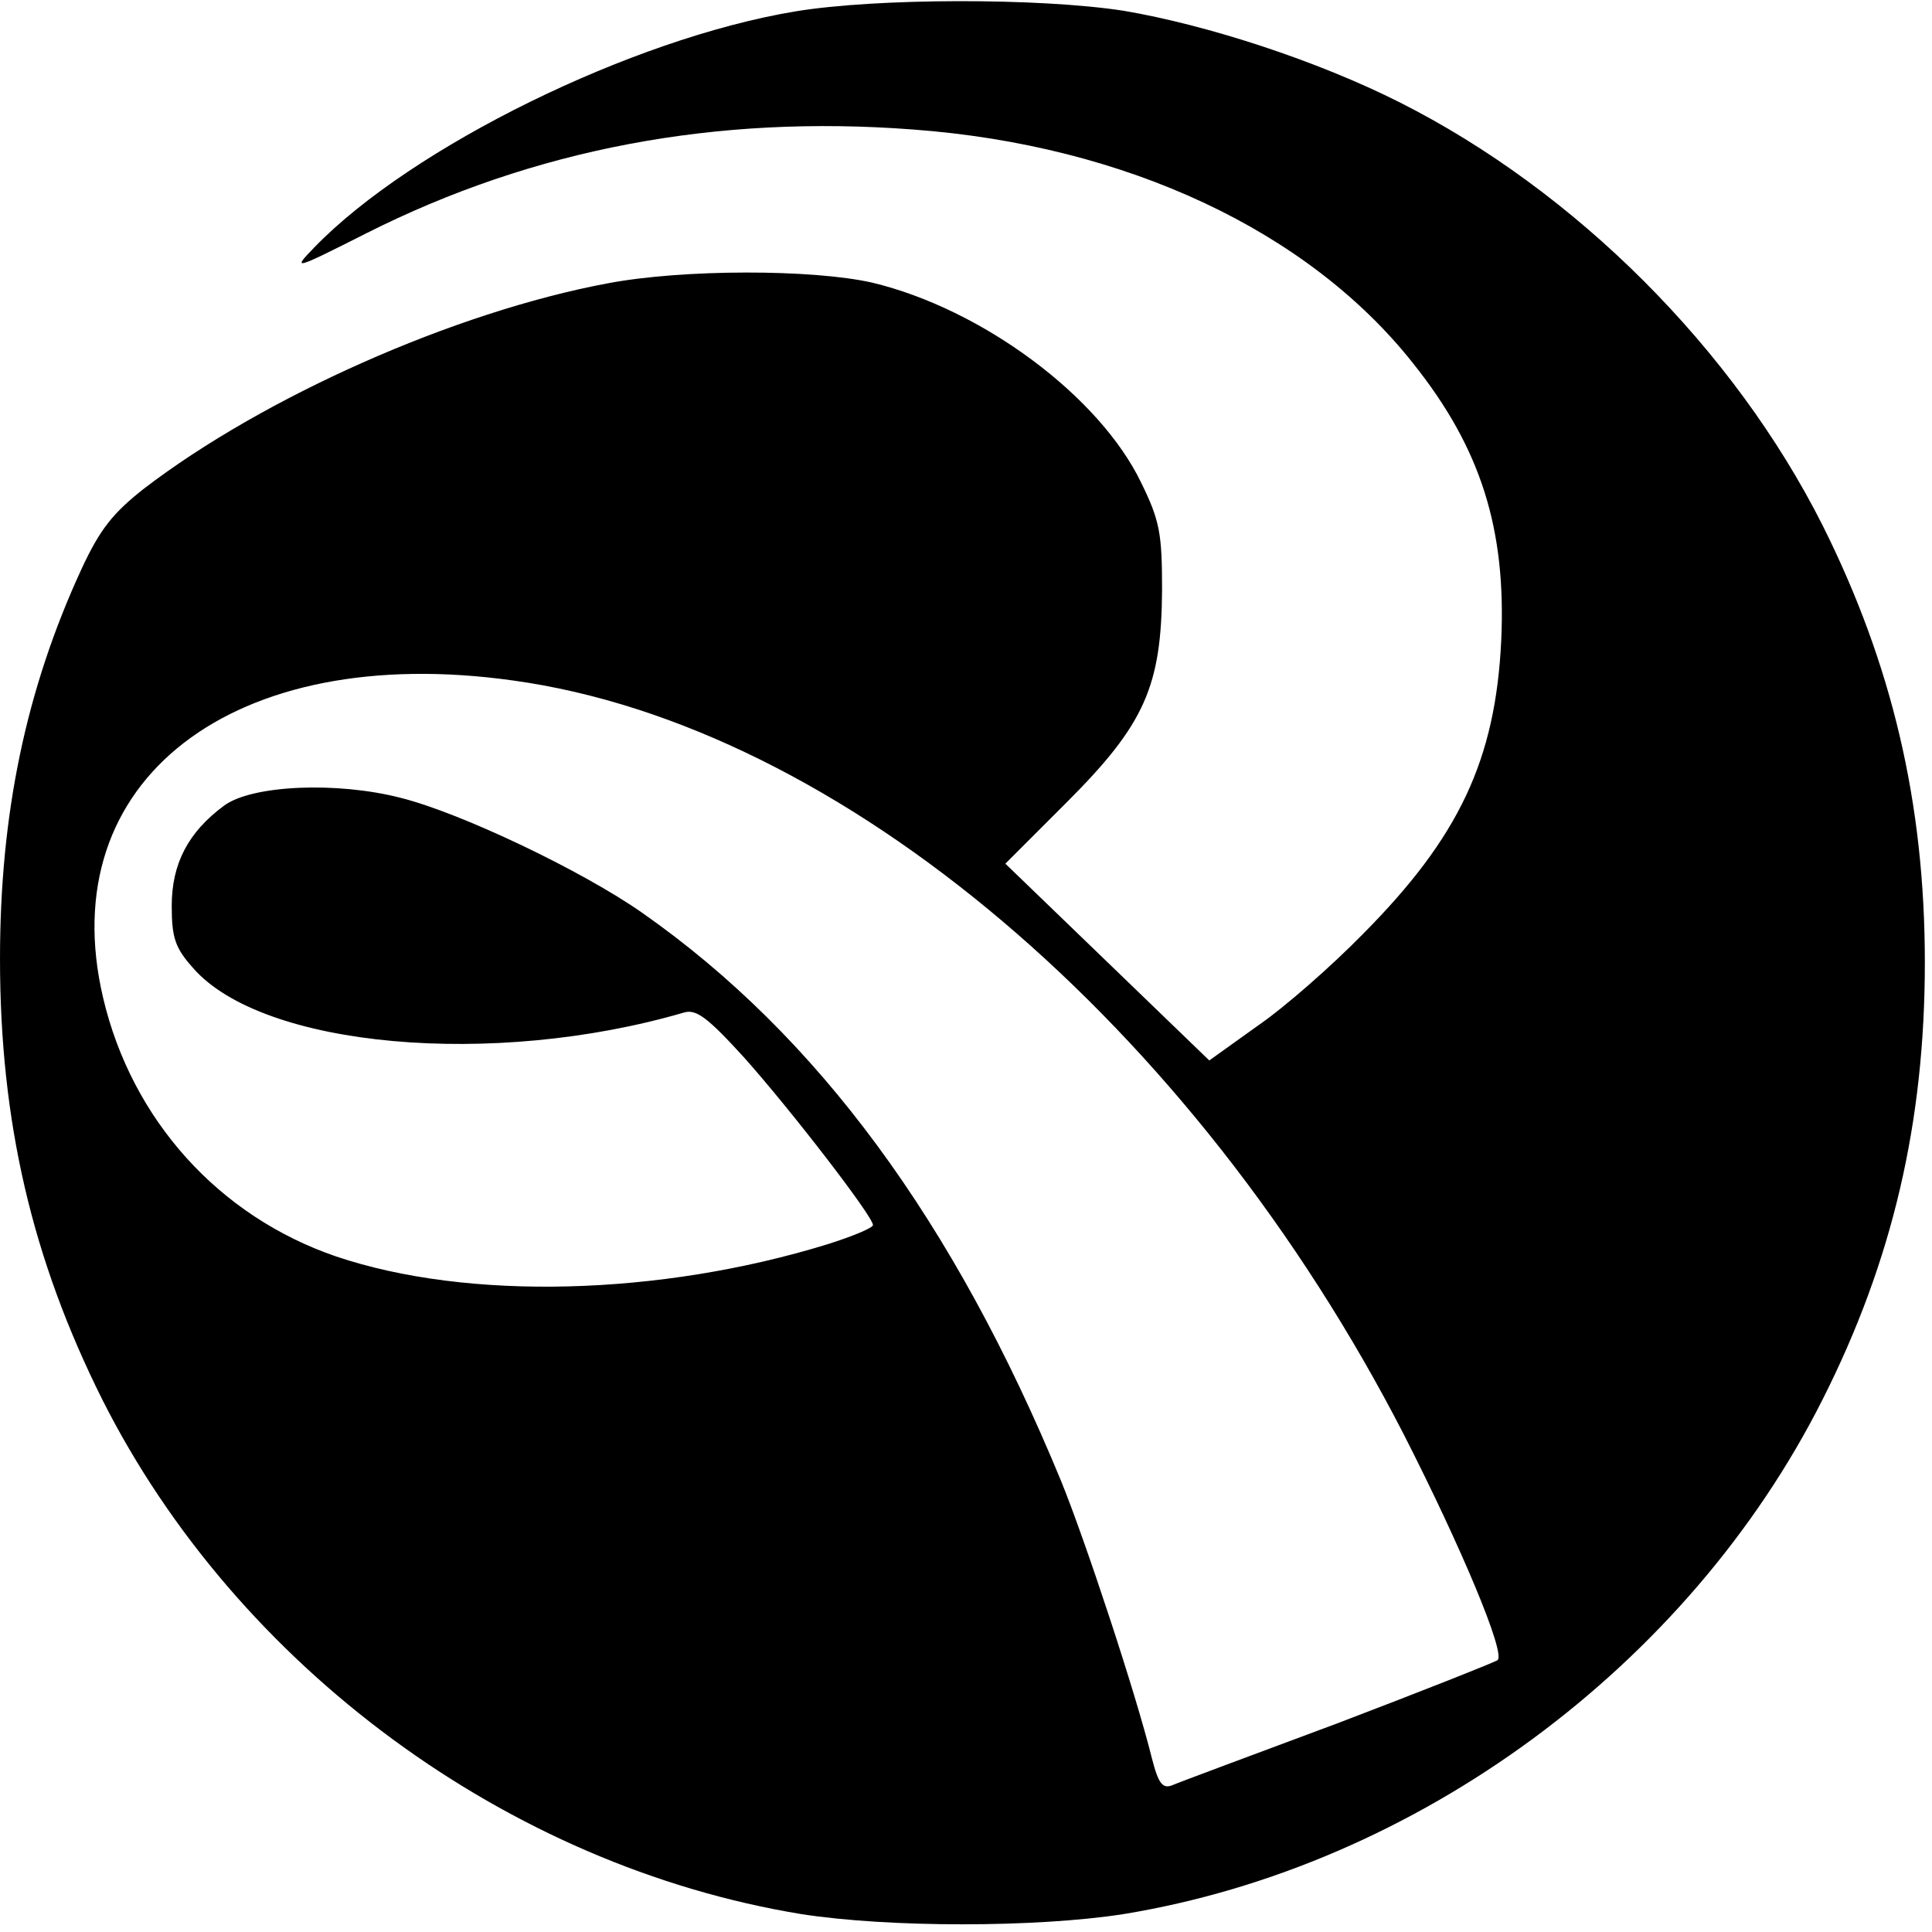 <?xml version="1.0" standalone="no"?>
<!DOCTYPE svg PUBLIC "-//W3C//DTD SVG 20010904//EN"
 "http://www.w3.org/TR/2001/REC-SVG-20010904/DTD/svg10.dtd">
<svg version="1.0" xmlns="http://www.w3.org/2000/svg"
 width="270pt" height="270pt" viewBox="0 0 270 270"
 preserveAspectRatio="xMidYMid meet">
<g transform="translate(0,270) scale(0.1,-0.1)"
fill="#000000" stroke="none">
<path d="M1111 2684 c-228 -38 -535 -189 -671 -329 -32 -33 -31 -33 72 19 234
118 489 166 764 145 298 -22 553 -142 699 -327 95 -119 130 -232 123 -387 -8
-167 -59 -275 -193 -410 -44 -45 -110 -103 -148 -129 l-67 -48 -143 138 -142
137 86 86 c109 109 132 162 133 296 0 79 -3 97 -29 150 -58 121 -222 243 -376
280 -84 19 -265 19 -370 -1 -214 -40 -481 -159 -648 -287 -43 -34 -61 -56 -87
-112 -78 -169 -114 -343 -114 -545 0 -228 45 -420 143 -616 188 -373 567 -652
977 -719 122 -19 328 -19 450 0 410 67 789 346 977 719 98 194 143 388 143
611 0 223 -46 417 -143 611 -124 246 -345 467 -591 591 -115 58 -268 108 -386
128 -117 18 -344 18 -459 -1z m-394 -935 c457 -63 951 -482 1245 -1054 81
-159 142 -305 131 -315 -4 -3 -105 -43 -223 -88 -118 -44 -223 -83 -232 -87
-13 -5 -19 2 -28 37 -23 93 -94 307 -127 388 -150 364 -341 623 -585 794 -84
59 -254 140 -338 161 -89 23 -208 18 -247 -11 -50 -37 -73 -81 -73 -140 0 -45
5 -59 30 -87 97 -111 419 -140 686 -62 17 5 33 -7 84 -63 66 -74 180 -222 180
-234 0 -4 -29 -16 -64 -27 -234 -72 -502 -79 -686 -17 -164 56 -286 191 -326
362 -71 303 181 498 573 443z"/>
</g>
</svg>
